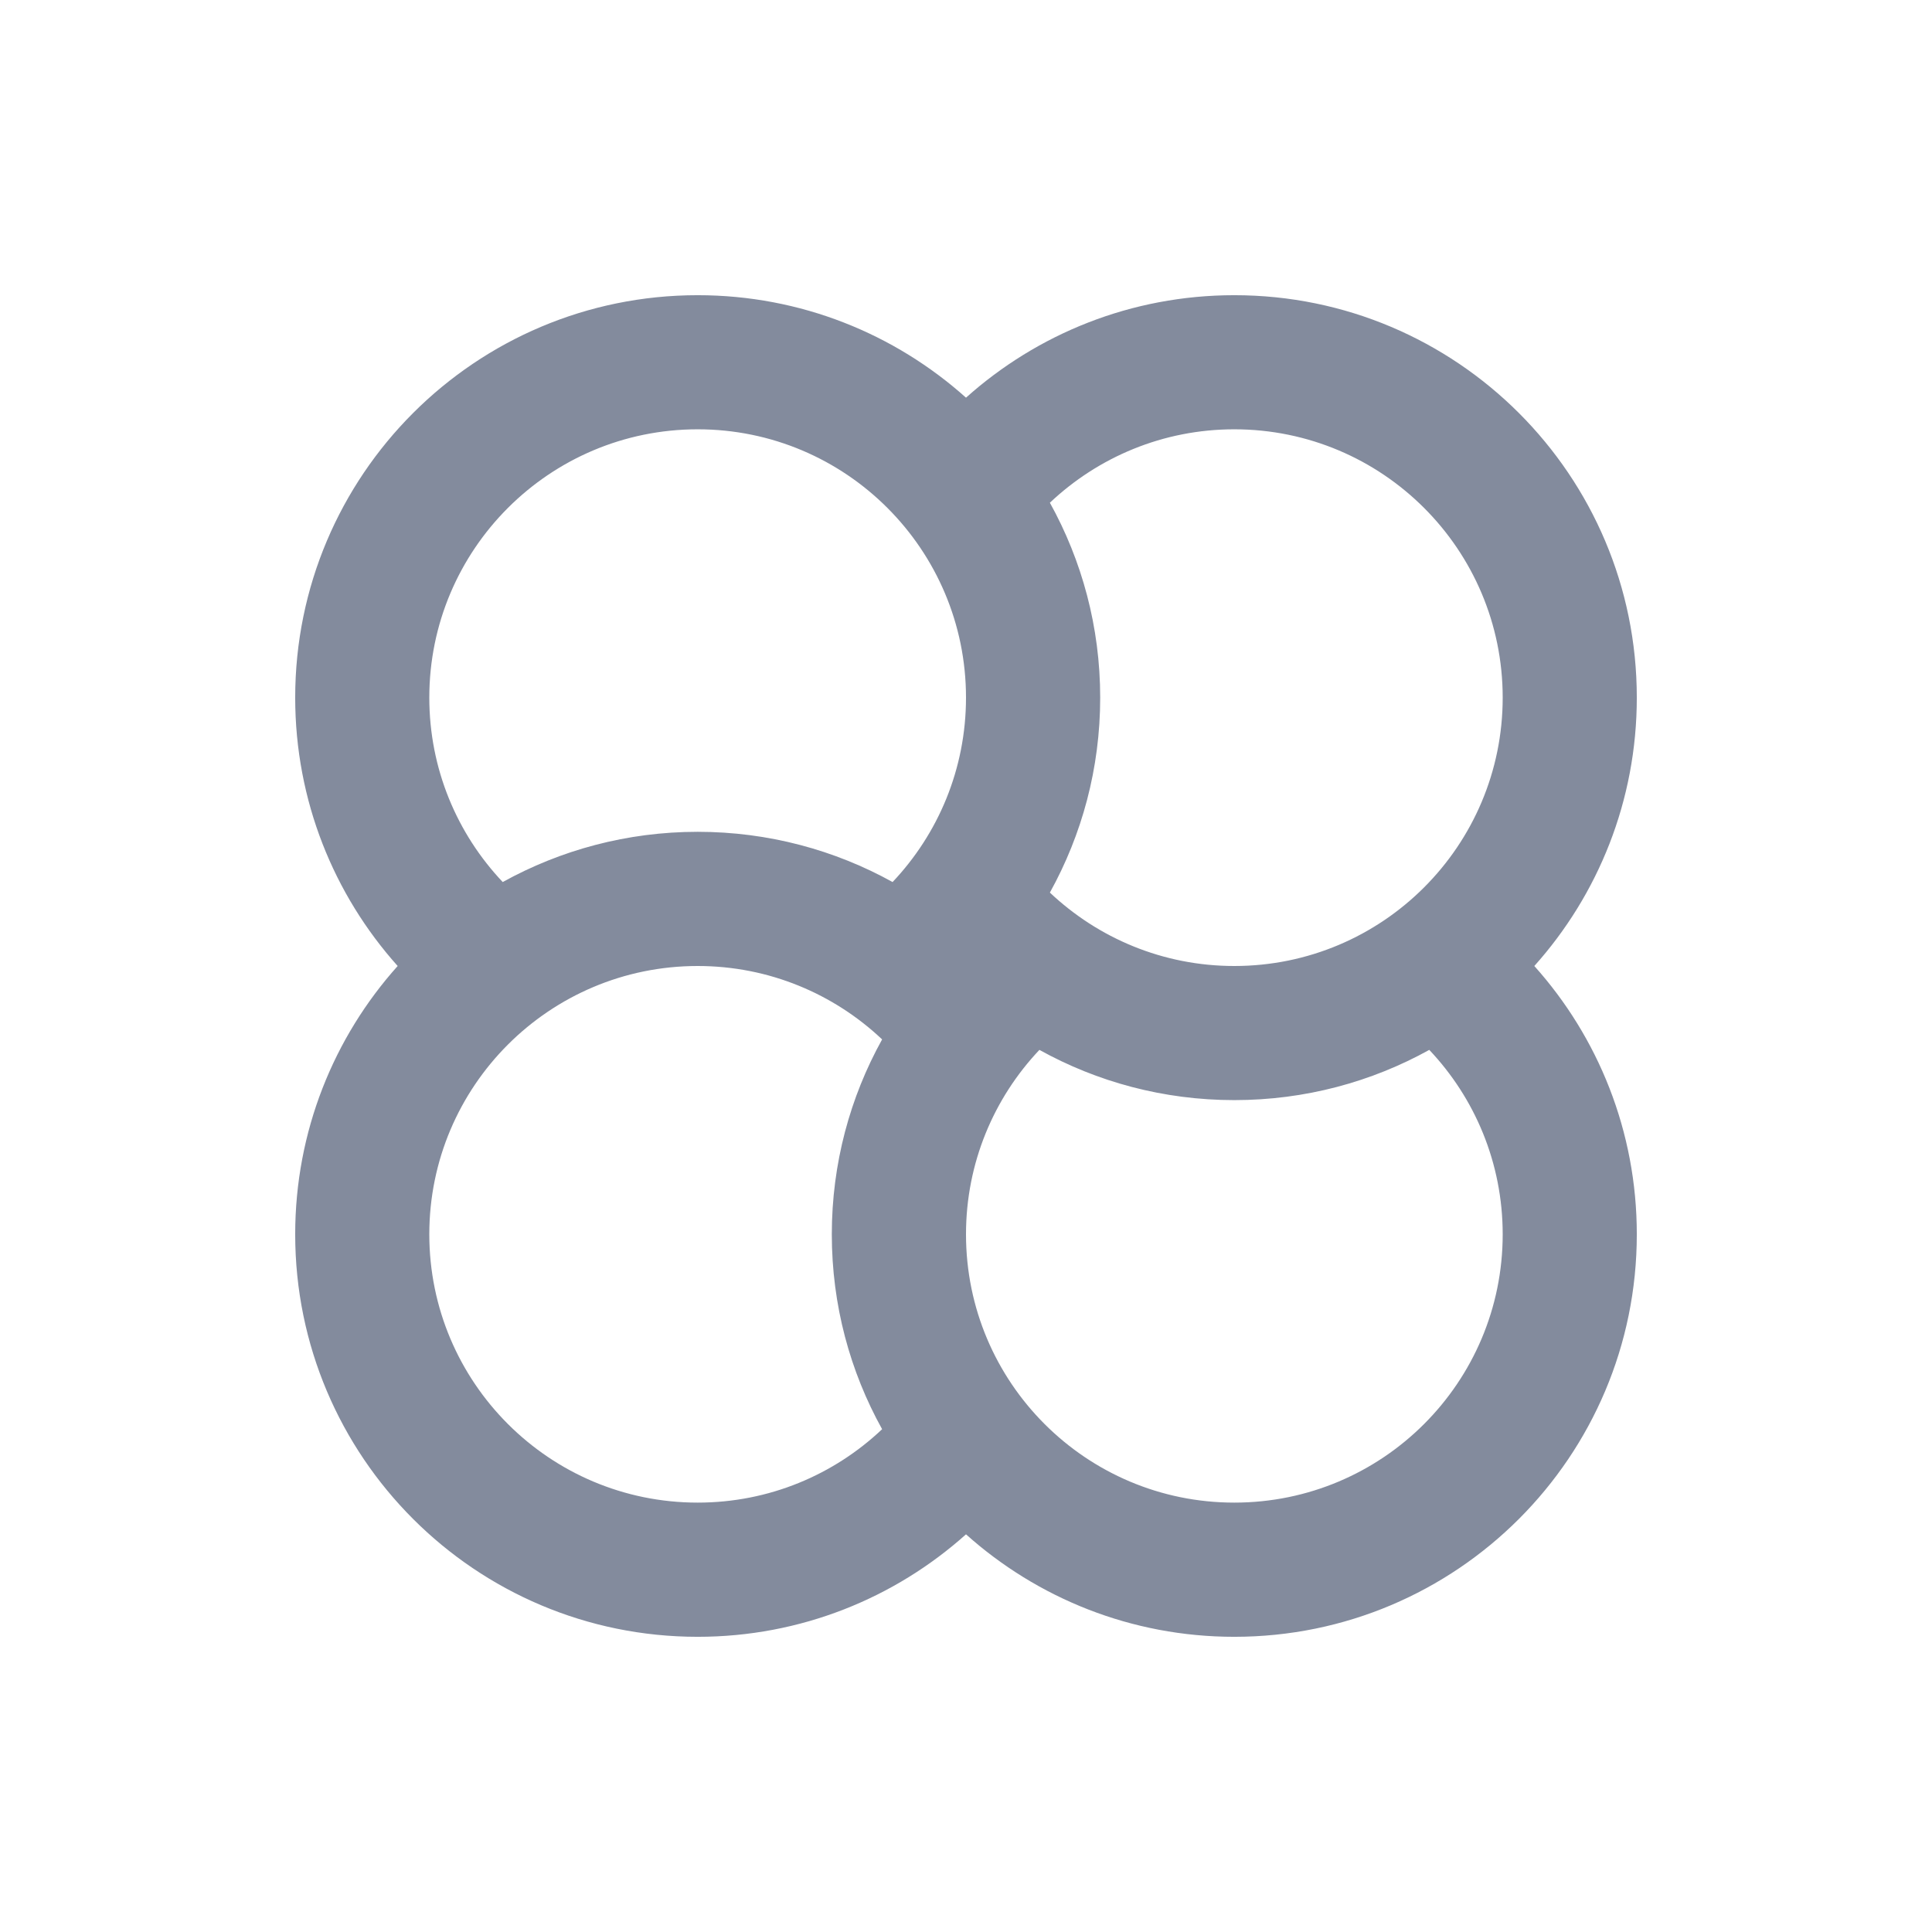 <svg width="24" height="24" viewBox="0 0 24 24" fill="none" xmlns="http://www.w3.org/2000/svg">
<path fill-rule="evenodd" clip-rule="evenodd" d="M13.042 11.088C13.64 11.653 14.446 12 15.333 12C17.174 12 18.667 10.508 18.667 8.666C18.667 6.826 17.174 5.333 15.333 5.333C14.446 5.333 13.64 5.68 13.042 6.245C13.44 6.963 13.667 7.788 13.667 8.666C13.667 9.545 13.44 10.37 13.042 11.088ZM12 4.94C11.115 4.148 9.947 3.667 8.667 3.667C5.905 3.667 3.667 5.905 3.667 8.666C3.667 9.947 4.148 11.115 4.94 12C4.148 12.884 3.667 14.053 3.667 15.333C3.667 18.095 5.905 20.333 8.667 20.333C9.947 20.333 11.115 19.852 12 19.06C12.885 19.852 14.053 20.333 15.333 20.333C18.095 20.333 20.333 18.095 20.333 15.333C20.333 14.053 19.852 12.884 19.06 12C19.852 11.115 20.333 9.947 20.333 8.666C20.333 5.905 18.095 3.667 15.333 3.667C14.053 3.667 12.885 4.148 12 4.94ZM11.088 10.957C11.653 10.36 12 9.554 12 8.666C12 6.826 10.508 5.333 8.667 5.333C6.826 5.333 5.333 6.826 5.333 8.666C5.333 9.554 5.68 10.36 6.245 10.957C6.963 10.56 7.788 10.333 8.667 10.333C9.545 10.333 10.371 10.56 11.088 10.957ZM12 15.333C12 14.446 12.347 13.639 12.912 13.042C13.629 13.44 14.455 13.666 15.333 13.666C16.212 13.666 17.037 13.44 17.755 13.042C18.32 13.639 18.667 14.446 18.667 15.333C18.667 17.174 17.174 18.666 15.333 18.666C13.492 18.666 12 17.174 12 15.333ZM10.958 17.754C10.36 18.32 9.554 18.666 8.667 18.666C6.826 18.666 5.333 17.174 5.333 15.333C5.333 13.492 6.826 12 8.667 12C9.554 12 10.36 12.347 10.958 12.912C10.56 13.629 10.333 14.455 10.333 15.333C10.333 16.212 10.56 17.037 10.958 17.754Z" fill="#838B9D"/>
</svg>
